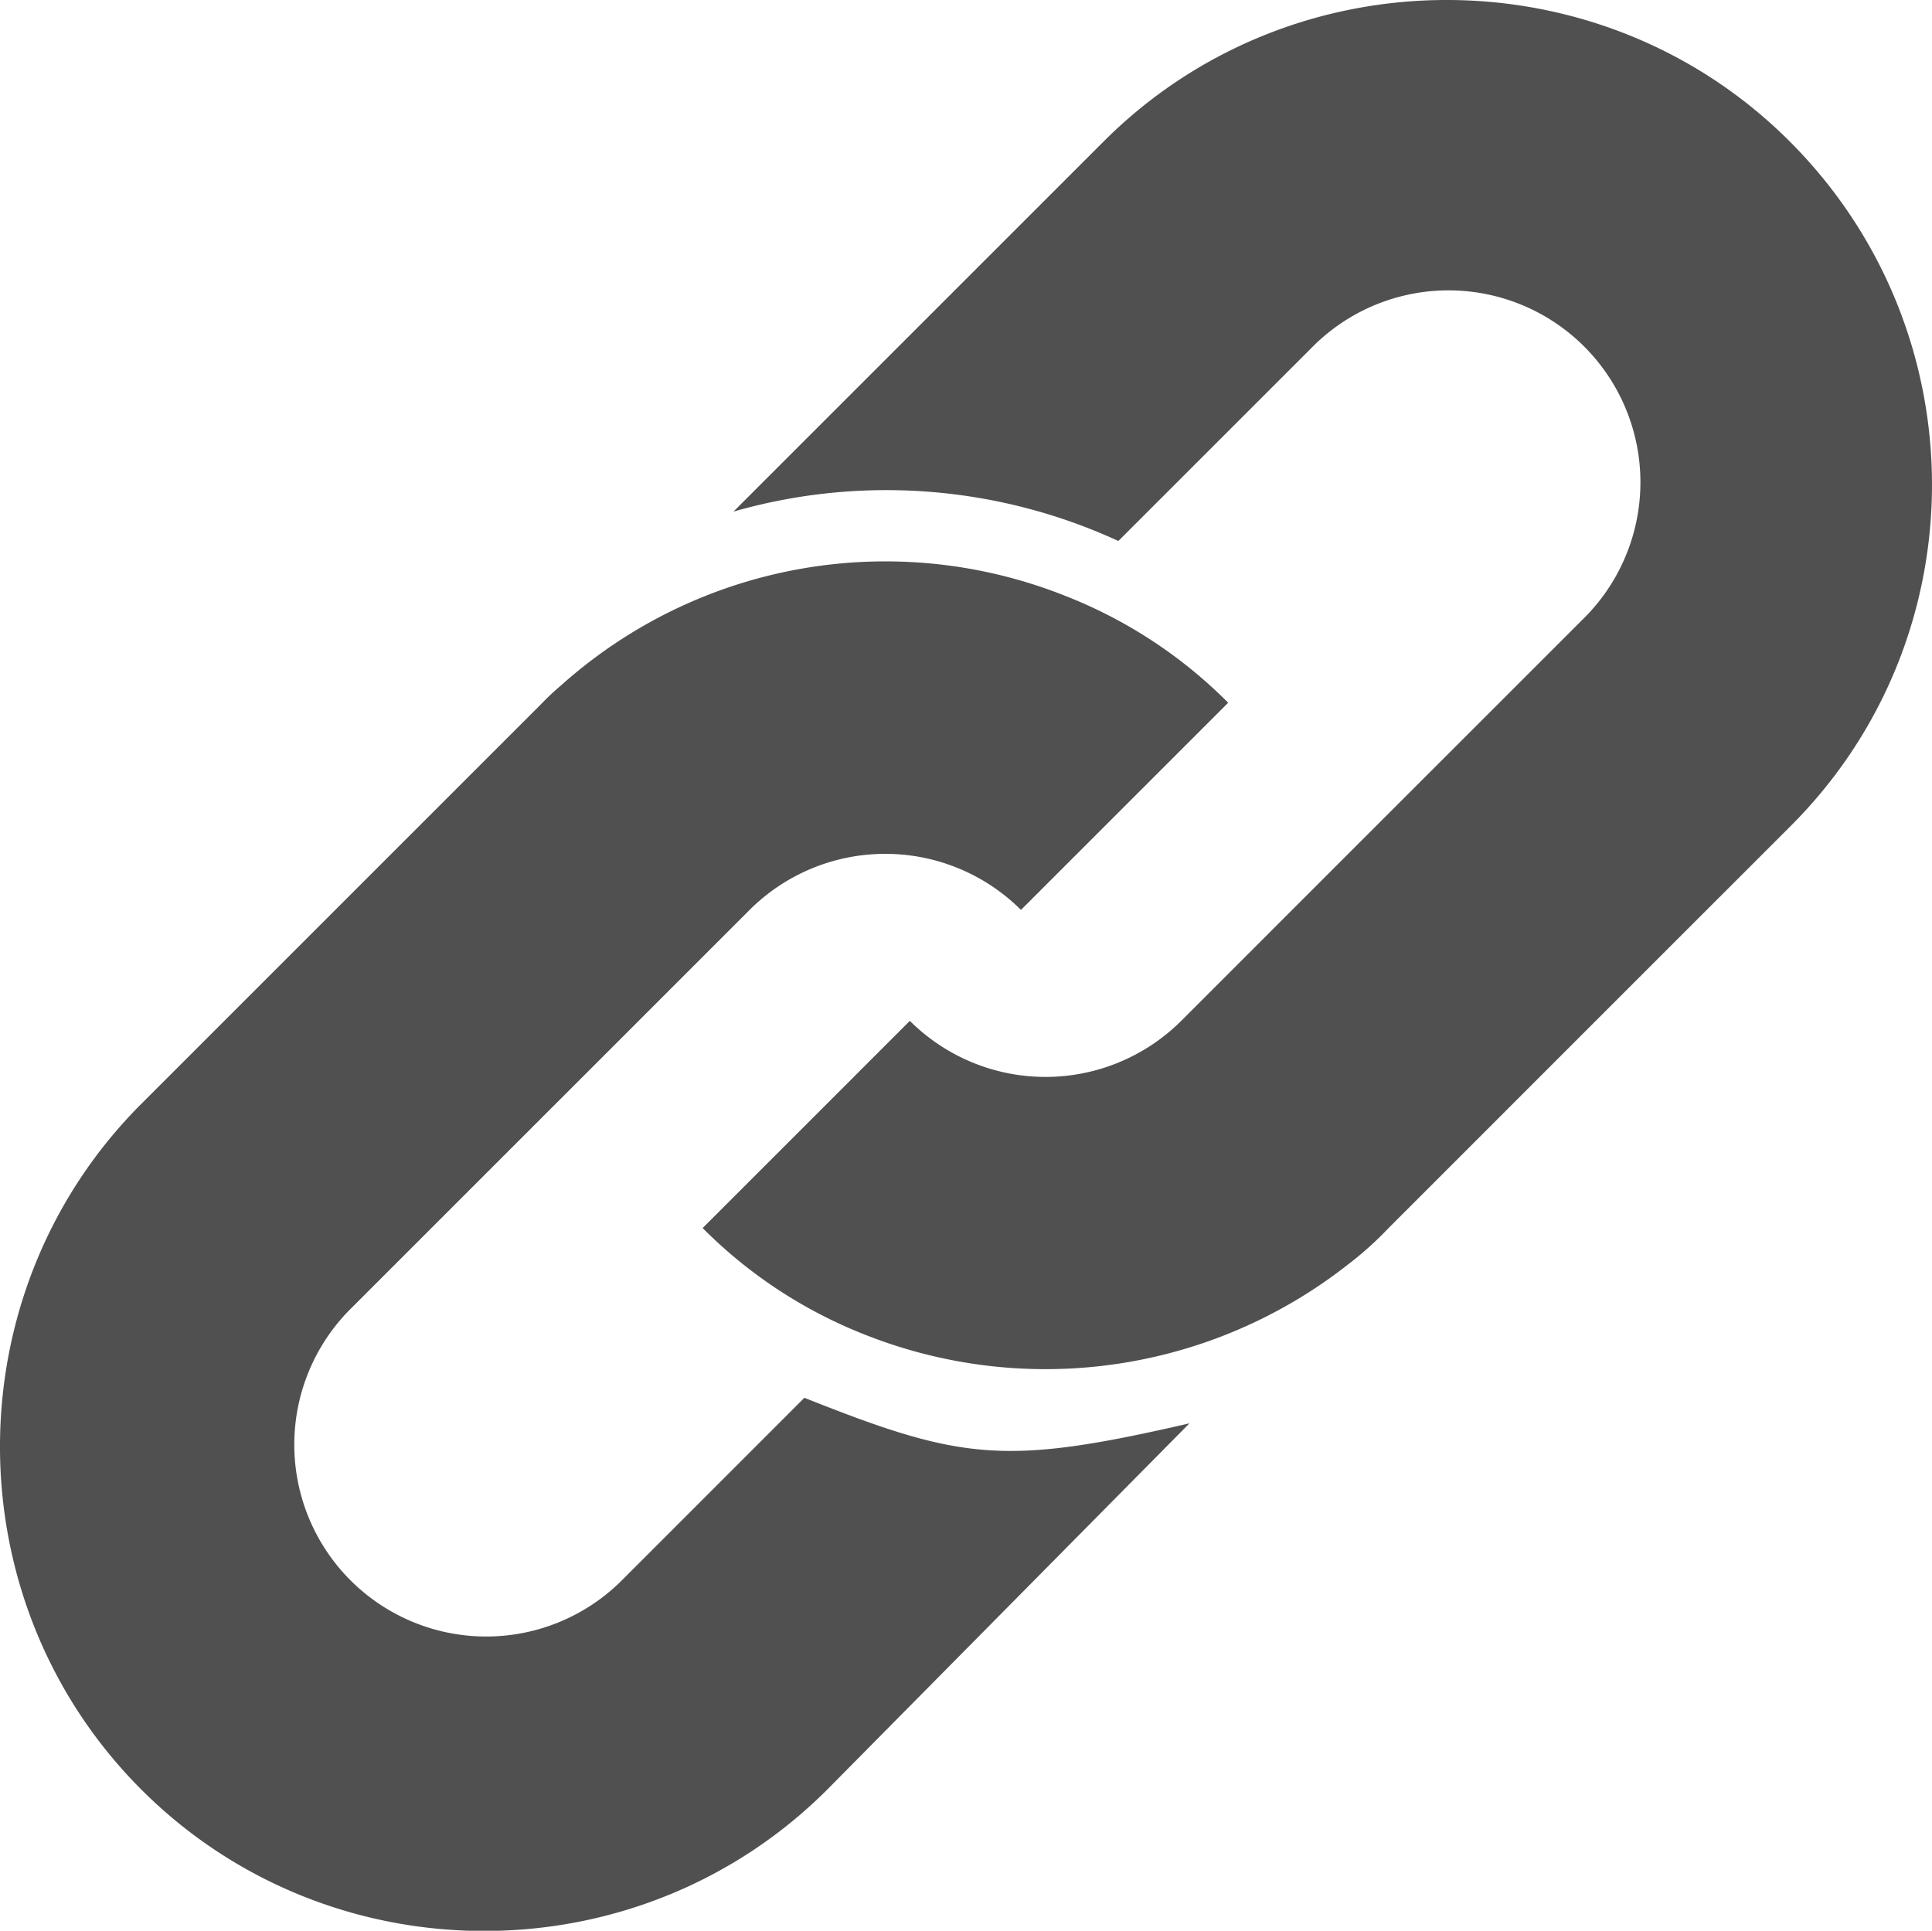 <svg xmlns="http://www.w3.org/2000/svg" viewBox="0 0 442.25 442.02"><style>.cls-1{fill:#505050}</style><path class="cls-1" d="M409.66 32.36c-43.15-43.15-113.84-43.15-157 0l-84.76 84.76a127 127 0 0 1 88.1 6.73l44.07-44.06a43.93 43.93 0 1 1 62.12 62.12l-55.39 55.38-36.41 36.42a44 44 0 0 1-62.12 0l-47.43 47.43a108.14 108.14 0 0 0 37.33 24.48 112.07 112.07 0 0 0 110.51-16.22 77.83 77.83 0 0 0 9.18-8.26l57.22-57.23 34.58-34.57c43.45-43.15 43.45-113.53 0-156.98Z"/><path class="cls-1" d="m184.13 320-42.22 42.23a43.93 43.93 0 0 1-62.12-62.12l91.8-91.8a44 44 0 0 1 62.12 0l47.43-47.43a108.18 108.18 0 0 0-37.33-24.48 111.29 111.29 0 0 0-115.37 20.5 55.86 55.86 0 0 0-4.28 4l-91.8 91.8c-43.15 43.15-43.15 113.83 0 157s113.83 43.14 157 0l82.92-83.85c-42.28 9.75-52.04 8.53-88.15-5.85Z"/></svg>